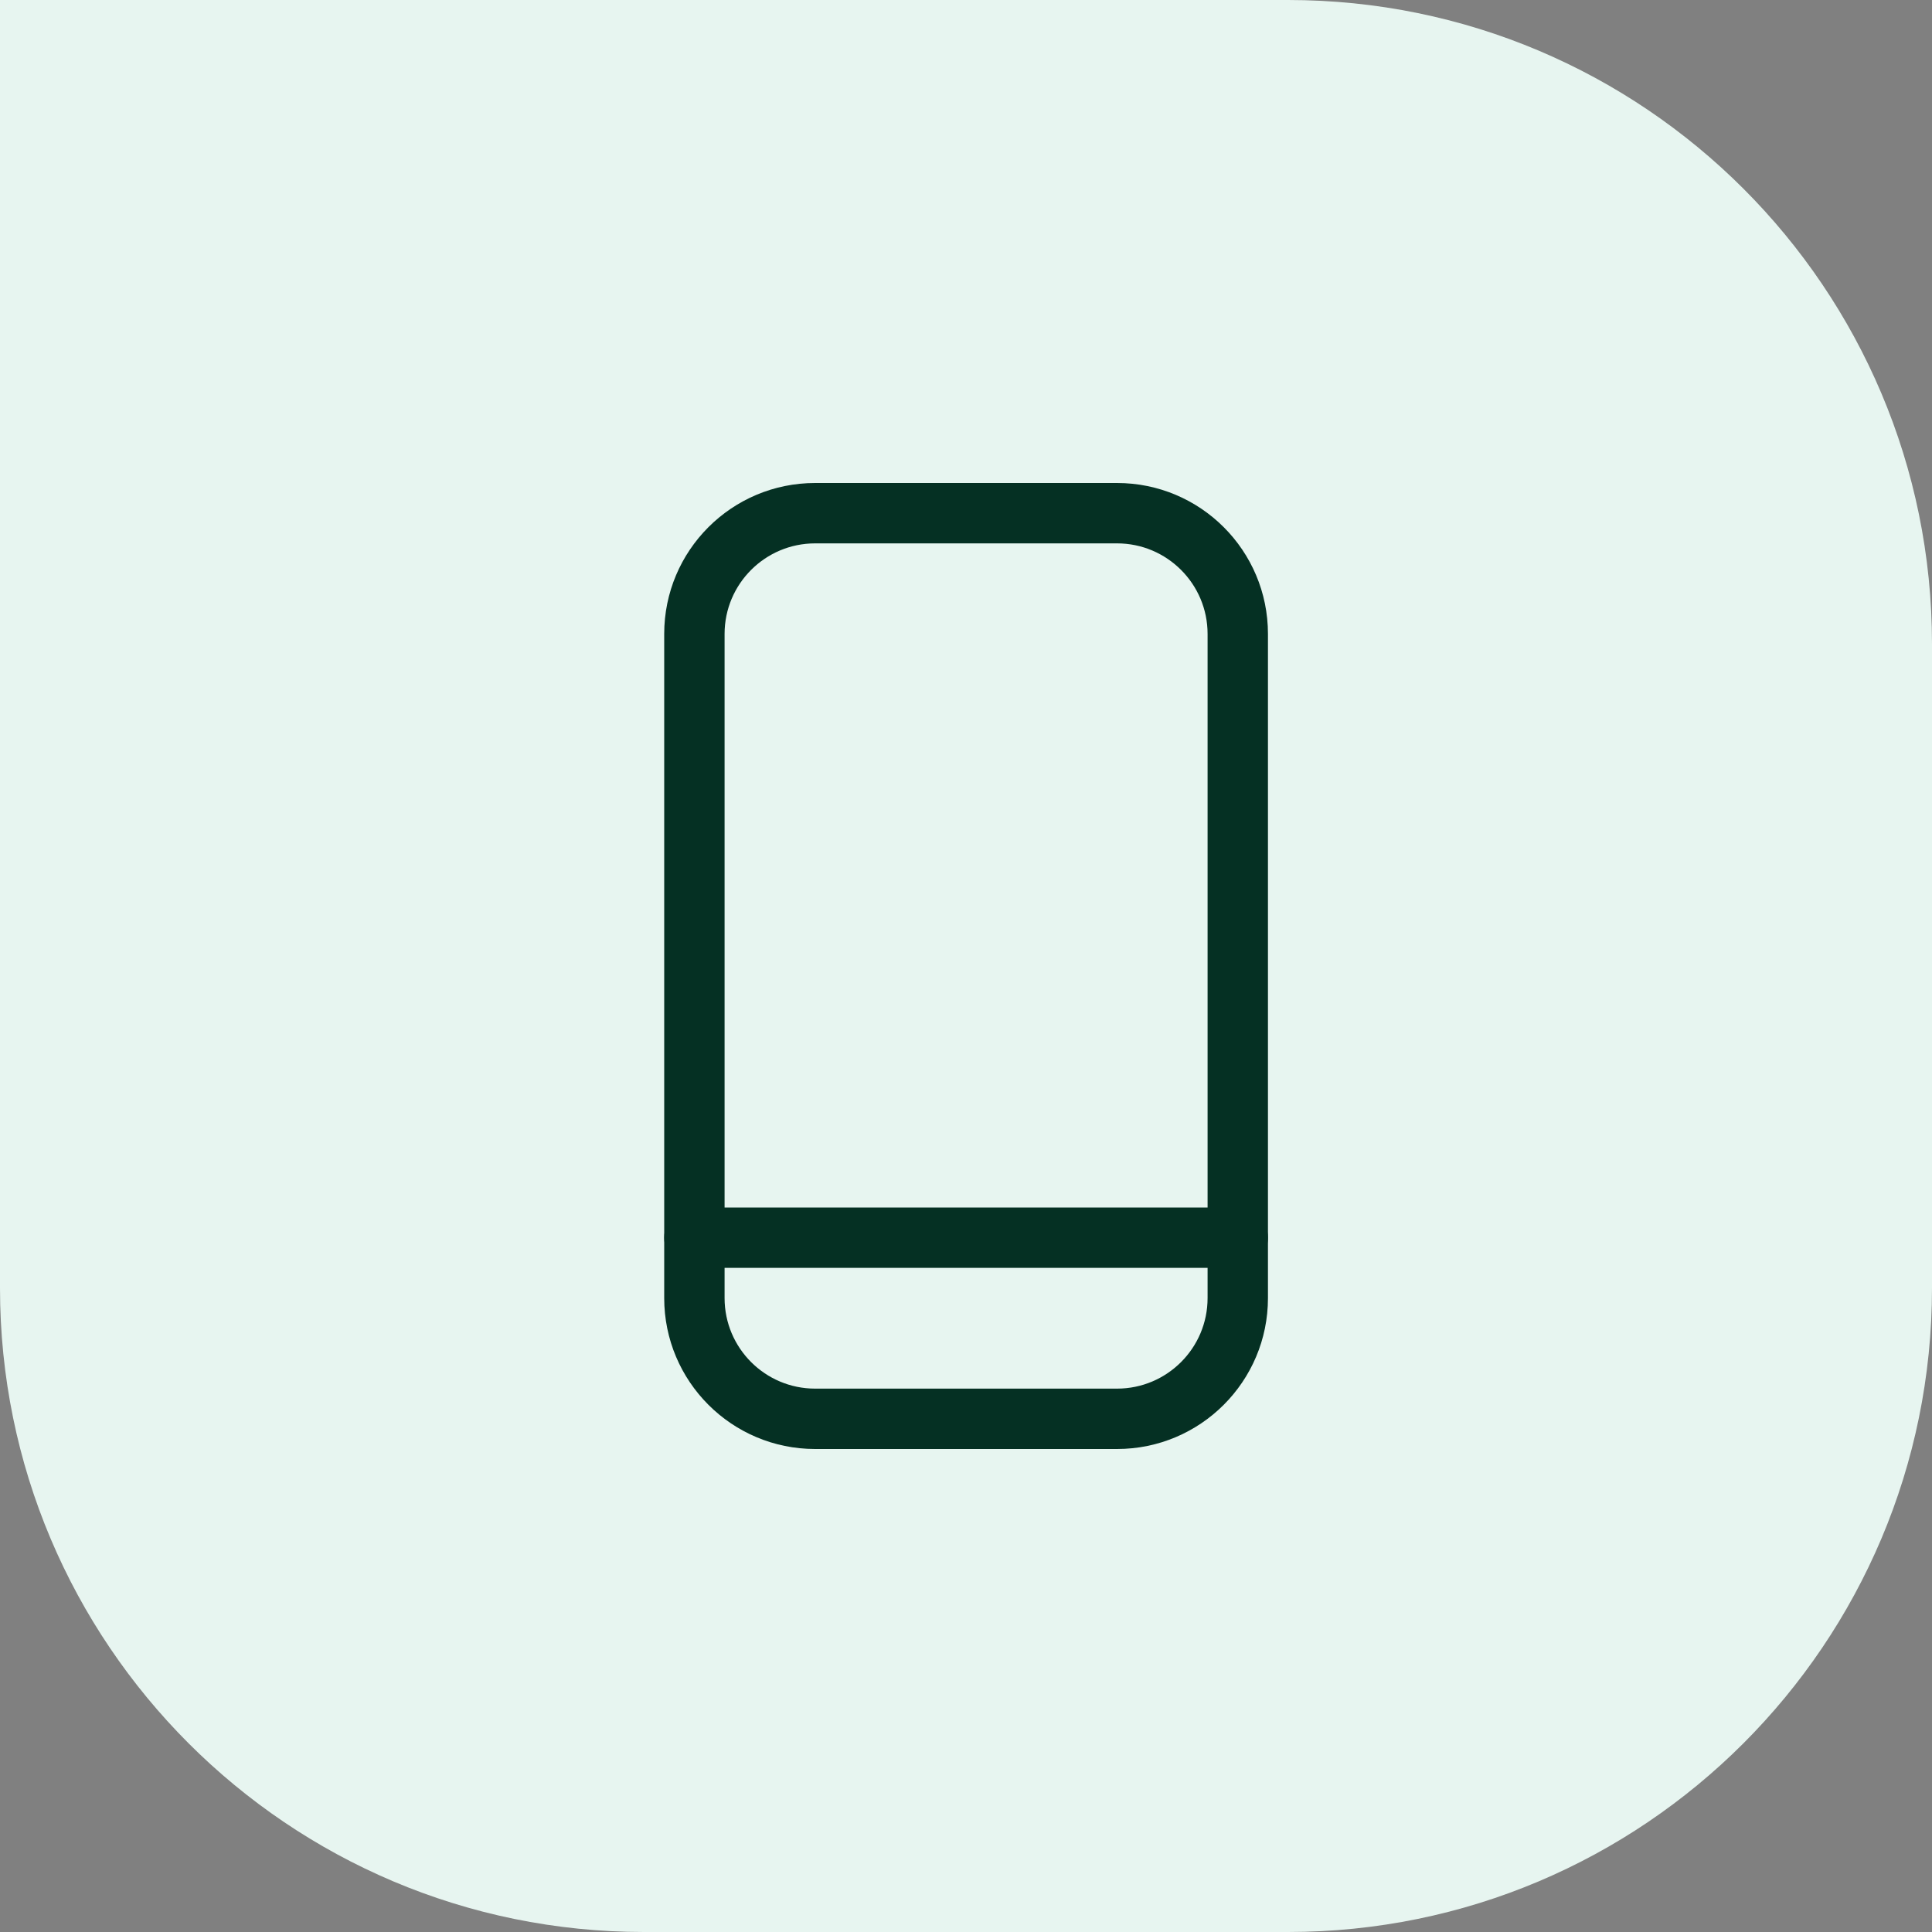 <?xml version="1.0" encoding="UTF-8"?>
<svg xmlns="http://www.w3.org/2000/svg" width="24" height="24" viewBox="0 0 24 24" fill="none">
  <rect x="0" y="0" width="24" height="24" fill="#808080" stroke="none"/>
  <path d="M0 0H16C20.418 0 24 3.582 24 8V16C24 20.418 20.418 24 16 24H8C3.582 24 0 20.418 0 16V0Z" fill="#E7F5F0"></path>
  <path fill-rule="evenodd" clip-rule="evenodd" d="M10.126 6.75C9.505 6.75 9.001 7.254 9.001 7.875V16.125C9.001 16.746 9.505 17.25 10.126 17.25H13.876C14.497 17.25 15.001 16.746 15.001 16.125V7.875C15.001 7.254 14.497 6.75 13.876 6.75H10.126ZM8.251 7.875C8.251 6.839 9.09 6 10.126 6H13.876C14.912 6 15.751 6.839 15.751 7.875V16.125C15.751 17.16 14.912 18 13.876 18H10.126C9.09 18 8.251 17.16 8.251 16.125V7.875Z" fill="#053023"></path>
  <path fill-rule="evenodd" clip-rule="evenodd" d="M8.251 15.375C8.251 15.168 8.419 15 8.626 15H15.376C15.583 15 15.751 15.168 15.751 15.375C15.751 15.582 15.583 15.75 15.376 15.75H8.626C8.419 15.75 8.251 15.582 8.251 15.375Z" fill="#053023"></path>
</svg>

